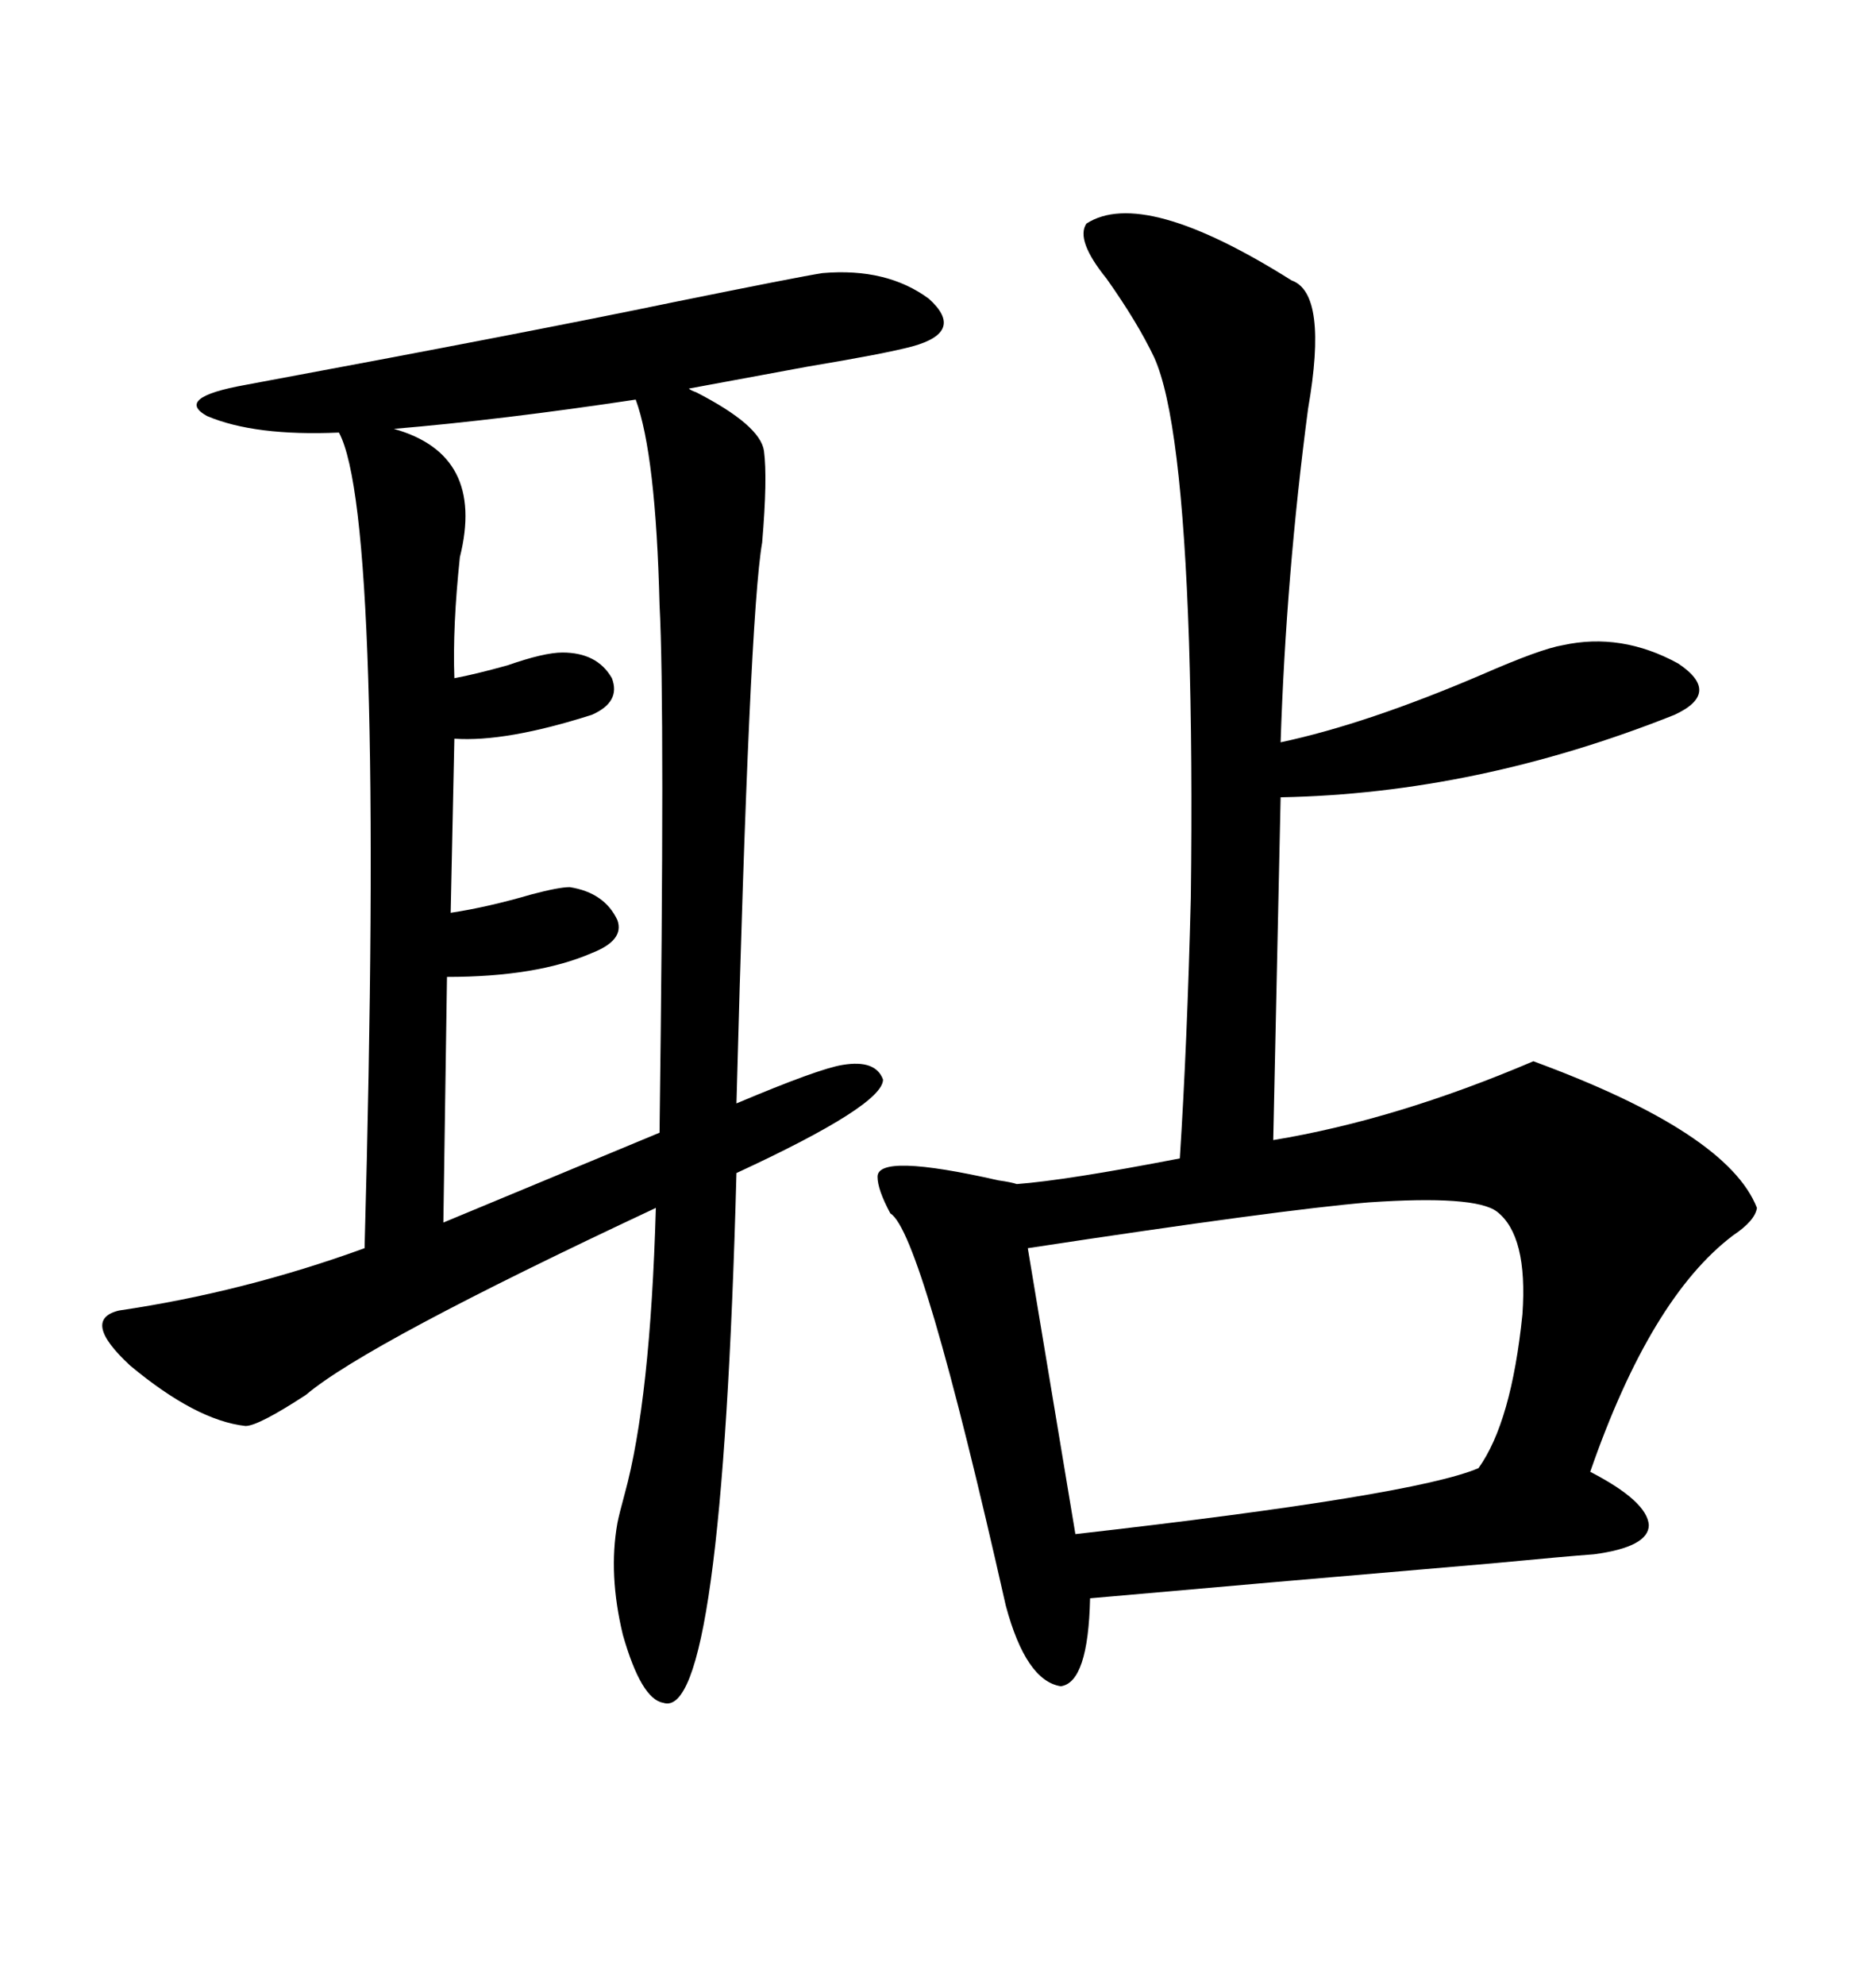 <svg xmlns="http://www.w3.org/2000/svg" xmlns:xlink="http://www.w3.org/1999/xlink" width="300" height="317.285"><path d="M173.73 35.74L173.73 35.74Q182.81 29.88 206.54 44.82L206.54 44.82Q212.40 46.88 209.18 65.33L209.18 65.33Q205.66 91.99 204.79 118.65L204.79 118.65Q218.55 115.72 237.01 107.81L237.01 107.81Q246.39 103.71 249.90 103.13L249.90 103.13Q259.28 101.07 268.36 106.05L268.36 106.05Q275.39 110.74 267.77 114.26L267.77 114.26Q236.13 126.86 204.79 127.44L204.79 127.44L203.61 182.23Q223.24 179.00 245.21 169.63L245.21 169.63Q276.27 181.05 280.96 193.07L280.96 193.07Q280.66 195.12 277.15 197.46L277.15 197.46Q263.96 207.42 254.30 235.25L254.30 235.25Q263.38 239.94 263.67 243.75L263.67 243.75Q263.67 247.27 254.88 248.44L254.88 248.44Q250.78 248.73 238.48 249.90L238.48 249.90Q200.68 253.13 174.32 255.47L174.32 255.47Q174.02 268.95 169.63 269.53L169.63 269.53Q164.06 268.65 160.84 256.64L160.84 256.64Q147.36 196.88 142.38 193.95L142.38 193.95Q140.33 190.14 140.33 188.09L140.33 188.09Q140.33 184.28 159.67 188.67L159.67 188.67Q161.72 188.96 162.60 189.26L162.60 189.26Q170.51 188.67 188.67 185.16L188.67 185.16Q189.84 166.99 190.43 143.55L190.43 143.55Q190.72 121.00 190.14 102.54L190.14 102.54Q188.96 66.80 184.57 57.13L184.57 57.13Q181.93 51.56 176.95 44.53L176.95 44.53Q171.97 38.38 173.73 35.74ZM131.54 43.65L131.54 43.65Q141.80 42.77 148.54 47.75L148.54 47.75Q154.39 53.03 145.90 55.37L145.90 55.37Q141.50 56.54 129.20 58.59L129.20 58.59Q118.07 60.64 110.16 62.11L110.16 62.11Q110.45 62.40 111.33 62.70L111.33 62.70Q121.58 67.97 122.17 72.07L122.17 72.07Q122.75 76.46 121.88 86.72L121.88 86.72Q119.82 98.44 117.77 176.37L117.77 176.37Q130.96 170.80 134.77 170.21L134.77 170.21Q140.04 169.34 141.21 172.56L141.21 172.56Q141.21 176.66 117.77 187.50L117.77 187.50Q115.43 275.39 106.05 272.17L106.05 272.17Q102.54 271.58 99.61 261.33L99.61 261.33Q97.27 251.66 98.73 243.46L98.73 243.46Q99.02 241.99 99.90 238.77L99.90 238.77Q104.00 223.83 104.88 193.07L104.88 193.07Q58.59 214.75 48.93 222.95L48.93 222.95Q41.31 227.93 39.26 227.93L39.26 227.93Q31.35 227.05 20.80 218.26L20.80 218.26Q12.89 210.94 19.04 209.47L19.04 209.47Q38.96 206.54 58.30 199.51L58.30 199.51Q61.52 82.62 54.20 69.14L54.20 69.14Q40.72 69.73 33.11 66.50L33.11 66.50Q27.83 63.57 39.26 61.52L39.26 61.52Q84.96 53.03 107.52 48.34L107.52 48.34Q127.73 44.24 131.54 43.65ZM101.66 63.87L101.66 63.87Q80.27 67.09 62.99 68.55L62.99 68.55Q77.64 72.66 73.54 89.06L73.54 89.06Q72.36 100.20 72.66 108.40L72.66 108.40Q75.88 107.81 81.15 106.35L81.15 106.35Q87.01 104.30 89.94 104.30L89.94 104.30Q95.51 104.30 97.85 108.40L97.85 108.40Q99.32 112.21 94.63 114.26L94.63 114.26Q80.86 118.65 72.66 118.07L72.66 118.07L72.07 145.90Q77.93 145.02 84.96 142.97L84.96 142.97Q89.36 141.80 91.11 141.80L91.11 141.80Q96.68 142.68 98.73 147.07L98.73 147.07Q99.90 150.29 94.63 152.34L94.63 152.34Q85.84 156.15 71.48 156.15L71.48 156.15L70.90 195.41L105.47 181.05Q106.35 113.09 105.47 96.68L105.47 96.68Q104.88 72.66 101.66 63.87ZM239.36 193.65L239.36 193.65Q235.84 191.02 218.85 192.19L218.85 192.19Q204.79 193.36 164.36 199.51L164.36 199.51L171.97 245.21Q226.17 239.06 236.43 234.67L236.43 234.67Q241.70 227.34 243.46 210.06L243.46 210.06Q244.34 197.46 239.36 193.65Z"/></svg>
